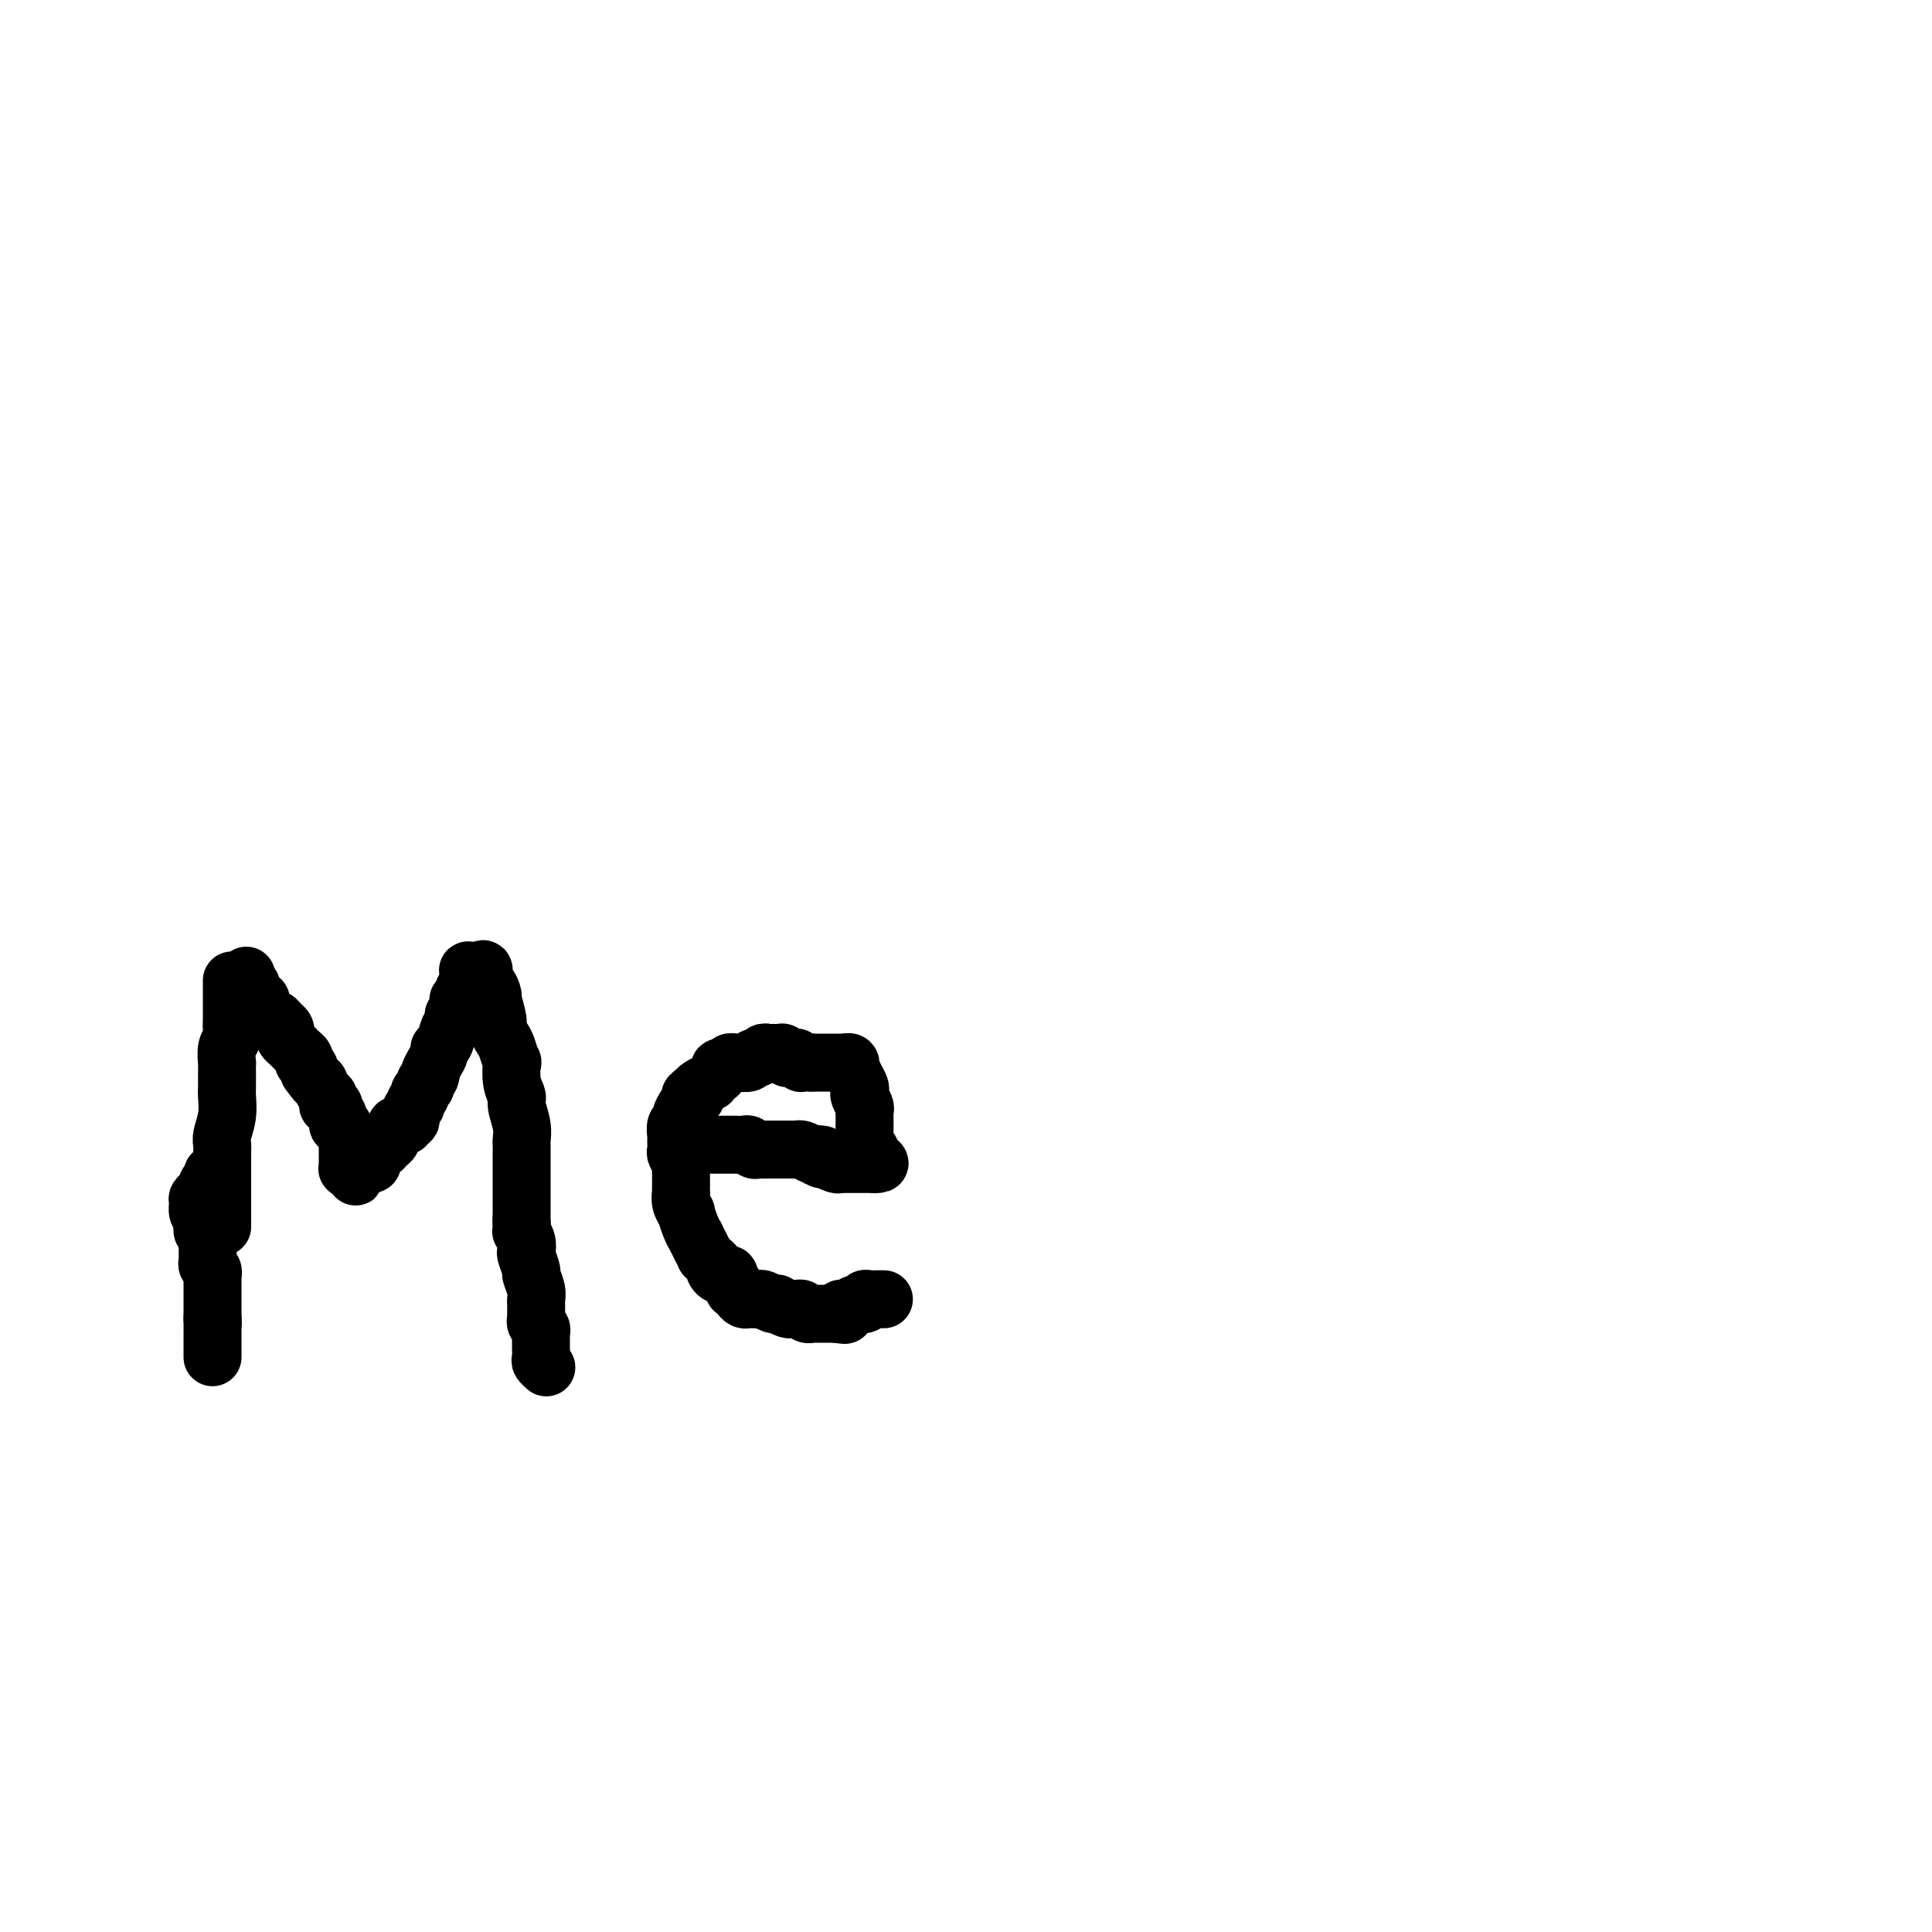 <svg viewBox='0 0 400 400' version='1.1' xmlns='http://www.w3.org/2000/svg' xmlns:xlink='http://www.w3.org/1999/xlink'><g fill='none' stroke='#000000' stroke-width='12' stroke-linecap='round' stroke-linejoin='round'><path d='M48,203c0.000,0.396 0.000,0.792 0,1c-0.000,0.208 -0.000,0.230 0,1c0.000,0.770 0.001,2.290 0,3c-0.001,0.710 -0.004,0.611 0,1c0.004,0.389 0.015,1.265 0,2c-0.015,0.735 -0.057,1.330 0,2c0.057,0.670 0.211,1.415 0,2c-0.211,0.585 -0.789,1.011 -1,2c-0.211,0.989 -0.057,2.541 0,3c0.057,0.459 0.015,-0.174 0,0c-0.015,0.174 -0.003,1.154 0,2c0.003,0.846 -0.003,1.557 0,2c0.003,0.443 0.015,0.618 0,1c-0.015,0.382 -0.057,0.969 0,2c0.057,1.031 0.211,2.504 0,4c-0.211,1.496 -0.789,3.014 -1,4c-0.211,0.986 -0.057,1.440 0,2c0.057,0.560 0.015,1.225 0,2c-0.015,0.775 -0.004,1.661 0,2c0.004,0.339 0.001,0.130 0,1c-0.001,0.870 -0.000,2.820 0,5c0.000,2.180 0.000,4.590 0,7'/><path d='M44,243c0.008,0.455 0.016,0.911 0,1c-0.016,0.089 -0.057,-0.187 0,0c0.057,0.187 0.213,0.839 0,1c-0.213,0.161 -0.793,-0.167 -1,0c-0.207,0.167 -0.040,0.828 0,1c0.040,0.172 -0.046,-0.147 0,0c0.046,0.147 0.223,0.759 0,1c-0.223,0.241 -0.845,0.110 -1,0c-0.155,-0.110 0.158,-0.198 0,0c-0.158,0.198 -0.788,0.682 -1,1c-0.212,0.318 -0.005,0.471 0,1c0.005,0.529 -0.191,1.433 0,2c0.191,0.567 0.769,0.798 1,1c0.231,0.202 0.113,0.374 0,1c-0.113,0.626 -0.223,1.707 0,2c0.223,0.293 0.778,-0.202 1,0c0.222,0.202 0.111,1.101 0,2'/><path d='M43,257c0.309,1.349 0.083,0.222 0,0c-0.083,-0.222 -0.022,0.463 0,1c0.022,0.537 0.006,0.928 0,1c-0.006,0.072 -0.001,-0.174 0,0c0.001,0.174 -0.001,0.768 0,1c0.001,0.232 0.004,0.104 0,0c-0.004,-0.104 -0.015,-0.182 0,0c0.015,0.182 0.057,0.623 0,1c-0.057,0.377 -0.211,0.690 0,1c0.211,0.310 0.789,0.618 1,1c0.211,0.382 0.057,0.838 0,1c-0.057,0.162 -0.015,0.030 0,0c0.015,-0.030 0.004,0.044 0,0c-0.004,-0.044 -0.001,-0.204 0,0c0.001,0.204 0.000,0.772 0,1c-0.000,0.228 -0.000,0.116 0,0c0.000,-0.116 0.000,-0.237 0,0c-0.000,0.237 -0.000,0.833 0,1c0.000,0.167 0.000,-0.095 0,0c-0.000,0.095 -0.000,0.548 0,1c0.000,0.452 0.000,0.905 0,1c-0.000,0.095 -0.000,-0.168 0,0c0.000,0.168 0.000,0.767 0,1c-0.000,0.233 -0.000,0.100 0,0c0.000,-0.100 0.000,-0.168 0,0c-0.000,0.168 -0.000,0.570 0,1c0.000,0.430 0.000,0.886 0,1c-0.000,0.114 -0.000,-0.114 0,0c0.000,0.114 0.000,0.569 0,1c-0.000,0.431 -0.000,0.837 0,1c0.000,0.163 0.000,0.081 0,0'/><path d='M44,273c0.155,2.427 0.041,0.494 0,0c-0.041,-0.494 -0.011,0.450 0,1c0.011,0.550 0.003,0.707 0,1c-0.003,0.293 -0.001,0.722 0,1c0.001,0.278 0.000,0.404 0,1c-0.000,0.596 -0.000,1.663 0,2c0.000,0.337 0.000,-0.054 0,0c-0.000,0.054 -0.000,0.553 0,1c0.000,0.447 0.000,0.842 0,1c-0.000,0.158 -0.000,0.079 0,0'/><path d='M51,202c0.032,0.449 0.064,0.899 0,1c-0.064,0.101 -0.223,-0.145 0,0c0.223,0.145 0.830,0.682 1,1c0.170,0.318 -0.095,0.417 0,1c0.095,0.583 0.550,1.649 1,2c0.450,0.351 0.894,-0.012 1,0c0.106,0.012 -0.127,0.398 0,1c0.127,0.602 0.612,1.418 1,2c0.388,0.582 0.679,0.930 1,1c0.321,0.070 0.673,-0.136 1,0c0.327,0.136 0.627,0.615 1,1c0.373,0.385 0.817,0.677 1,1c0.183,0.323 0.105,0.678 0,1c-0.105,0.322 -0.235,0.611 0,1c0.235,0.389 0.837,0.877 1,1c0.163,0.123 -0.114,-0.121 0,0c0.114,0.121 0.618,0.606 1,1c0.382,0.394 0.642,0.697 1,1c0.358,0.303 0.814,0.606 1,1c0.186,0.394 0.101,0.879 0,1c-0.101,0.121 -0.220,-0.121 0,0c0.220,0.121 0.777,0.606 1,1c0.223,0.394 0.111,0.697 0,1'/><path d='M64,222c2.419,3.439 1.968,2.035 2,2c0.032,-0.035 0.548,1.297 1,2c0.452,0.703 0.839,0.776 1,1c0.161,0.224 0.095,0.599 0,1c-0.095,0.401 -0.217,0.827 0,1c0.217,0.173 0.775,0.093 1,0c0.225,-0.093 0.116,-0.198 0,0c-0.116,0.198 -0.241,0.698 0,1c0.241,0.302 0.848,0.406 1,1c0.152,0.594 -0.152,1.679 0,2c0.152,0.321 0.759,-0.120 1,0c0.241,0.120 0.117,0.802 0,1c-0.117,0.198 -0.228,-0.088 0,0c0.228,0.088 0.793,0.549 1,1c0.207,0.451 0.055,0.892 0,1c-0.055,0.108 -0.015,-0.115 0,0c0.015,0.115 0.004,0.569 0,1c-0.004,0.431 -0.001,0.837 0,1c0.001,0.163 0.000,0.081 0,0c-0.000,-0.081 -0.000,-0.162 0,0c0.000,0.162 0.000,0.565 0,1c-0.000,0.435 0.000,0.900 0,1c-0.000,0.100 -0.000,-0.166 0,0c0.000,0.166 0.000,0.762 0,1c-0.000,0.238 -0.001,0.116 0,0c0.001,-0.116 0.004,-0.227 0,0c-0.004,0.227 -0.015,0.793 0,1c0.015,0.207 0.056,0.055 0,0c-0.056,-0.055 -0.207,-0.015 0,0c0.207,0.015 0.774,0.004 1,0c0.226,-0.004 0.113,-0.002 0,0'/><path d='M73,242c1.345,3.099 0.206,0.845 0,0c-0.206,-0.845 0.519,-0.282 1,0c0.481,0.282 0.716,0.283 1,0c0.284,-0.283 0.615,-0.850 1,-1c0.385,-0.150 0.824,0.118 1,0c0.176,-0.118 0.088,-0.623 0,-1c-0.088,-0.377 -0.177,-0.626 0,-1c0.177,-0.374 0.621,-0.874 1,-1c0.379,-0.126 0.694,0.121 1,0c0.306,-0.121 0.603,-0.611 1,-1c0.397,-0.389 0.895,-0.679 1,-1c0.105,-0.321 -0.183,-0.675 0,-1c0.183,-0.325 0.838,-0.622 1,-1c0.162,-0.378 -0.168,-0.838 0,-1c0.168,-0.162 0.834,-0.028 1,0c0.166,0.028 -0.167,-0.052 0,0c0.167,0.052 0.833,0.234 1,0c0.167,-0.234 -0.166,-0.886 0,-1c0.166,-0.114 0.829,0.310 1,0c0.171,-0.310 -0.151,-1.354 0,-2c0.151,-0.646 0.776,-0.894 1,-1c0.224,-0.106 0.046,-0.071 0,0c-0.046,0.071 0.039,0.178 0,0c-0.039,-0.178 -0.203,-0.640 0,-1c0.203,-0.360 0.773,-0.617 1,-1c0.227,-0.383 0.113,-0.890 0,-1c-0.113,-0.110 -0.224,0.178 0,0c0.224,-0.178 0.782,-0.821 1,-1c0.218,-0.179 0.097,0.106 0,0c-0.097,-0.106 -0.171,-0.602 0,-1c0.171,-0.398 0.585,-0.699 1,-1'/><path d='M89,223c0.575,-1.526 0.014,-0.841 0,-1c-0.014,-0.159 0.521,-1.164 1,-2c0.479,-0.836 0.903,-1.505 1,-2c0.097,-0.495 -0.131,-0.815 0,-1c0.131,-0.185 0.623,-0.235 1,-1c0.377,-0.765 0.641,-2.247 1,-3c0.359,-0.753 0.814,-0.779 1,-1c0.186,-0.221 0.103,-0.638 0,-1c-0.103,-0.362 -0.225,-0.671 0,-1c0.225,-0.329 0.796,-0.680 1,-1c0.204,-0.320 0.039,-0.611 0,-1c-0.039,-0.389 0.046,-0.878 0,-1c-0.046,-0.122 -0.222,0.121 0,0c0.222,-0.121 0.844,-0.607 1,-1c0.156,-0.393 -0.154,-0.693 0,-1c0.154,-0.307 0.773,-0.622 1,-1c0.227,-0.378 0.061,-0.819 0,-1c-0.061,-0.181 -0.016,-0.101 0,0c0.016,0.101 0.004,0.224 0,0c-0.004,-0.224 -0.001,-0.796 0,-1c0.001,-0.204 -0.001,-0.041 0,0c0.001,0.041 0.004,-0.042 0,0c-0.004,0.042 -0.016,0.207 0,0c0.016,-0.207 0.061,-0.787 0,-1c-0.061,-0.213 -0.226,-0.058 0,0c0.226,0.058 0.845,0.019 1,0c0.155,-0.019 -0.155,-0.019 0,0c0.155,0.019 0.773,0.057 1,0c0.227,-0.057 0.061,-0.208 0,0c-0.061,0.208 -0.017,0.774 0,1c0.017,0.226 0.009,0.113 0,0'/><path d='M99,202c1.730,-3.051 1.056,-0.177 1,1c-0.056,1.177 0.506,0.657 1,1c0.494,0.343 0.920,1.548 1,2c0.080,0.452 -0.186,0.150 0,1c0.186,0.850 0.824,2.853 1,4c0.176,1.147 -0.110,1.439 0,2c0.110,0.561 0.617,1.392 1,2c0.383,0.608 0.643,0.992 1,2c0.357,1.008 0.813,2.638 1,3c0.187,0.362 0.107,-0.546 0,0c-0.107,0.546 -0.239,2.545 0,4c0.239,1.455 0.849,2.364 1,3c0.151,0.636 -0.156,0.999 0,2c0.156,1.001 0.774,2.642 1,4c0.226,1.358 0.061,2.434 0,3c-0.061,0.566 -0.016,0.623 0,1c0.016,0.377 0.004,1.076 0,2c-0.004,0.924 -0.001,2.074 0,3c0.001,0.926 0.000,1.627 0,2c-0.000,0.373 -0.000,0.419 0,1c0.000,0.581 0.000,1.697 0,2c-0.000,0.303 -0.000,-0.207 0,0c0.000,0.207 0.000,1.131 0,2c-0.000,0.869 -0.000,1.682 0,2c0.000,0.318 0.000,0.142 0,0c-0.000,-0.142 -0.000,-0.248 0,0c0.000,0.248 0.000,0.851 0,1c-0.000,0.149 -0.000,-0.156 0,0c0.000,0.156 0.000,0.773 0,1c-0.000,0.227 -0.000,0.065 0,0c0.000,-0.065 0.000,-0.032 0,0'/><path d='M108,253c0.309,5.044 0.083,1.154 0,0c-0.083,-1.154 -0.022,0.427 0,1c0.022,0.573 0.005,0.138 0,0c-0.005,-0.138 0.002,0.021 0,0c-0.002,-0.021 -0.014,-0.223 0,0c0.014,0.223 0.055,0.869 0,1c-0.055,0.131 -0.207,-0.255 0,0c0.207,0.255 0.772,1.152 1,2c0.228,0.848 0.117,1.648 0,2c-0.117,0.352 -0.242,0.255 0,1c0.242,0.745 0.849,2.332 1,3c0.151,0.668 -0.156,0.417 0,1c0.156,0.583 0.774,2.001 1,3c0.226,0.999 0.061,1.578 0,2c-0.061,0.422 -0.016,0.688 0,1c0.016,0.312 0.005,0.671 0,1c-0.005,0.329 -0.002,0.627 0,1c0.002,0.373 0.004,0.821 0,1c-0.004,0.179 -0.015,0.089 0,0c0.015,-0.089 0.057,-0.179 0,0c-0.057,0.179 -0.211,0.625 0,1c0.211,0.375 0.789,0.679 1,1c0.211,0.321 0.057,0.659 0,1c-0.057,0.341 -0.015,0.687 0,1c0.015,0.313 0.003,0.594 0,1c-0.003,0.406 0.003,0.935 0,1c-0.003,0.065 -0.015,-0.336 0,0c0.015,0.336 0.055,1.410 0,2c-0.055,0.590 -0.207,0.697 0,1c0.207,0.303 0.773,0.801 1,1c0.227,0.199 0.113,0.100 0,0'/><path d='M144,237c0.332,0.000 0.665,0.000 1,0c0.335,-0.000 0.674,-0.000 1,0c0.326,0.000 0.640,0.000 1,0c0.360,-0.000 0.765,-0.001 1,0c0.235,0.001 0.300,0.004 1,0c0.700,-0.004 2.033,-0.015 3,0c0.967,0.015 1.566,0.057 2,0c0.434,-0.057 0.703,-0.211 1,0c0.297,0.211 0.622,0.789 1,1c0.378,0.211 0.809,0.057 1,0c0.191,-0.057 0.143,-0.015 0,0c-0.143,0.015 -0.382,0.004 0,0c0.382,-0.004 1.384,-0.001 2,0c0.616,0.001 0.847,-0.001 1,0c0.153,0.001 0.229,0.003 1,0c0.771,-0.003 2.238,-0.011 3,0c0.762,0.011 0.821,0.041 1,0c0.179,-0.041 0.480,-0.155 1,0c0.520,0.155 1.260,0.577 2,1'/><path d='M168,239c3.897,0.250 1.639,-0.125 1,0c-0.639,0.125 0.340,0.752 1,1c0.660,0.248 1.000,0.119 1,0c-0.000,-0.119 -0.341,-0.228 0,0c0.341,0.228 1.363,0.793 2,1c0.637,0.207 0.888,0.055 1,0c0.112,-0.055 0.085,-0.015 0,0c-0.085,0.015 -0.228,0.004 0,0c0.228,-0.004 0.825,-0.001 1,0c0.175,0.001 -0.073,0.000 0,0c0.073,-0.000 0.468,-0.000 1,0c0.532,0.000 1.201,0.000 2,0c0.799,-0.000 1.730,-0.000 2,0c0.270,0.000 -0.120,0.000 0,0c0.120,-0.000 0.748,-0.000 1,0c0.252,0.000 0.126,0.000 0,0'/><path d='M181,241c2.071,0.126 0.747,-0.557 0,-1c-0.747,-0.443 -0.918,-0.644 -1,-1c-0.082,-0.356 -0.074,-0.868 0,-1c0.074,-0.132 0.216,0.115 0,0c-0.216,-0.115 -0.790,-0.591 -1,-1c-0.210,-0.409 -0.056,-0.750 0,-1c0.056,-0.250 0.015,-0.410 0,-1c-0.015,-0.590 -0.004,-1.611 0,-2c0.004,-0.389 0.001,-0.146 0,0c-0.001,0.146 0.001,0.195 0,0c-0.001,-0.195 -0.004,-0.633 0,-1c0.004,-0.367 0.015,-0.662 0,-1c-0.015,-0.338 -0.056,-0.720 0,-1c0.056,-0.280 0.208,-0.459 0,-1c-0.208,-0.541 -0.777,-1.445 -1,-2c-0.223,-0.555 -0.098,-0.760 0,-1c0.098,-0.240 0.171,-0.513 0,-1c-0.171,-0.487 -0.586,-1.188 -1,-2c-0.414,-0.812 -0.828,-1.734 -1,-2c-0.172,-0.266 -0.103,0.125 0,0c0.103,-0.125 0.239,-0.766 0,-1c-0.239,-0.234 -0.851,-0.063 -1,0c-0.149,0.063 0.167,0.017 0,0c-0.167,-0.017 -0.818,-0.005 -1,0c-0.182,0.005 0.105,0.001 0,0c-0.105,-0.001 -0.601,-0.000 -1,0c-0.399,0.000 -0.701,0.000 -1,0c-0.299,-0.000 -0.596,-0.000 -1,0c-0.404,0.000 -0.917,0.000 -1,0c-0.083,-0.000 0.262,-0.000 0,0c-0.262,0.000 -1.131,0.000 -2,0'/><path d='M168,220c-1.113,0.004 0.106,0.015 0,0c-0.106,-0.015 -1.535,-0.057 -2,0c-0.465,0.057 0.034,0.212 0,0c-0.034,-0.212 -0.602,-0.793 -1,-1c-0.398,-0.207 -0.628,-0.041 -1,0c-0.372,0.041 -0.888,-0.041 -1,0c-0.112,0.041 0.180,0.207 0,0c-0.180,-0.207 -0.833,-0.788 -1,-1c-0.167,-0.212 0.153,-0.057 0,0c-0.153,0.057 -0.777,0.015 -1,0c-0.223,-0.015 -0.045,-0.004 0,0c0.045,0.004 -0.043,0.001 0,0c0.043,-0.001 0.219,-0.001 0,0c-0.219,0.001 -0.832,0.004 -1,0c-0.168,-0.004 0.109,-0.016 0,0c-0.109,0.016 -0.606,0.061 -1,0c-0.394,-0.061 -0.687,-0.227 -1,0c-0.313,0.227 -0.647,0.846 -1,1c-0.353,0.154 -0.725,-0.156 -1,0c-0.275,0.156 -0.455,0.778 -1,1c-0.545,0.222 -1.456,0.045 -2,0c-0.544,-0.045 -0.719,0.044 -1,0c-0.281,-0.044 -0.666,-0.219 -1,0c-0.334,0.219 -0.615,0.833 -1,1c-0.385,0.167 -0.872,-0.114 -1,0c-0.128,0.114 0.103,0.622 0,1c-0.103,0.378 -0.539,0.626 -1,1c-0.461,0.374 -0.948,0.873 -1,1c-0.052,0.127 0.332,-0.120 0,0c-0.332,0.120 -1.381,0.606 -2,1c-0.619,0.394 -0.810,0.697 -1,1'/><path d='M144,226c-2.271,1.412 -0.450,0.942 0,1c0.450,0.058 -0.472,0.644 -1,1c-0.528,0.356 -0.663,0.481 -1,1c-0.337,0.519 -0.875,1.433 -1,2c-0.125,0.567 0.163,0.786 0,1c-0.163,0.214 -0.777,0.424 -1,1c-0.223,0.576 -0.056,1.520 0,2c0.056,0.480 0.001,0.496 0,1c-0.001,0.504 0.052,1.497 0,2c-0.052,0.503 -0.210,0.516 0,1c0.210,0.484 0.788,1.438 1,2c0.212,0.562 0.057,0.733 0,1c-0.057,0.267 -0.015,0.630 0,1c0.015,0.370 0.003,0.745 0,1c-0.003,0.255 0.003,0.388 0,1c-0.003,0.612 -0.016,1.703 0,2c0.016,0.297 0.059,-0.198 0,0c-0.059,0.198 -0.222,1.091 0,2c0.222,0.909 0.829,1.836 1,2c0.171,0.164 -0.095,-0.434 0,0c0.095,0.434 0.551,1.900 1,3c0.449,1.100 0.890,1.835 1,2c0.110,0.165 -0.111,-0.240 0,0c0.111,0.240 0.556,1.125 1,2c0.444,0.875 0.889,1.740 1,2c0.111,0.260 -0.111,-0.084 0,0c0.111,0.084 0.555,0.597 1,1c0.445,0.403 0.893,0.696 1,1c0.107,0.304 -0.125,0.620 0,1c0.125,0.380 0.607,0.823 1,1c0.393,0.177 0.696,0.089 1,0'/><path d='M150,264c1.635,2.581 1.222,0.533 1,0c-0.222,-0.533 -0.253,0.448 0,1c0.253,0.552 0.789,0.673 1,1c0.211,0.327 0.098,0.858 0,1c-0.098,0.142 -0.181,-0.106 0,0c0.181,0.106 0.626,0.564 1,1c0.374,0.436 0.677,0.848 1,1c0.323,0.152 0.667,0.044 1,0c0.333,-0.044 0.654,-0.026 1,0c0.346,0.026 0.718,0.058 1,0c0.282,-0.058 0.475,-0.208 1,0c0.525,0.208 1.384,0.774 2,1c0.616,0.226 0.991,0.113 1,0c0.009,-0.113 -0.348,-0.228 0,0c0.348,0.228 1.402,0.797 2,1c0.598,0.203 0.738,0.040 1,0c0.262,-0.040 0.644,0.042 1,0c0.356,-0.042 0.687,-0.207 1,0c0.313,0.207 0.609,0.788 1,1c0.391,0.212 0.875,0.057 1,0c0.125,-0.057 -0.111,-0.015 0,0c0.111,0.015 0.569,0.004 1,0c0.431,-0.004 0.834,-0.001 1,0c0.166,0.001 0.096,0.000 0,0c-0.096,-0.000 -0.219,-0.000 0,0c0.219,0.000 0.780,0.000 1,0c0.220,-0.000 0.100,-0.000 0,0c-0.100,0.000 -0.181,0.000 0,0c0.181,-0.000 0.623,-0.000 1,0c0.377,0.000 0.688,0.000 1,0'/><path d='M173,272c3.167,0.468 1.585,0.140 1,0c-0.585,-0.140 -0.172,-0.090 0,0c0.172,0.090 0.102,0.221 0,0c-0.102,-0.221 -0.236,-0.795 0,-1c0.236,-0.205 0.841,-0.040 1,0c0.159,0.040 -0.130,-0.046 0,0c0.130,0.046 0.679,0.222 1,0c0.321,-0.222 0.415,-0.844 1,-1c0.585,-0.156 1.662,0.154 2,0c0.338,-0.154 -0.063,-0.773 0,-1c0.063,-0.227 0.591,-0.061 1,0c0.409,0.061 0.698,0.016 1,0c0.302,-0.016 0.617,-0.004 1,0c0.383,0.004 0.835,0.001 1,0c0.165,-0.001 0.044,-0.000 0,0c-0.044,0.000 -0.012,0.000 0,0c0.012,-0.000 0.003,-0.000 0,0c-0.003,0.000 -0.001,0.000 0,0c0.001,-0.000 0.000,-0.000 0,0c-0.000,0.000 -0.000,0.000 0,0'/></g>
</svg>
